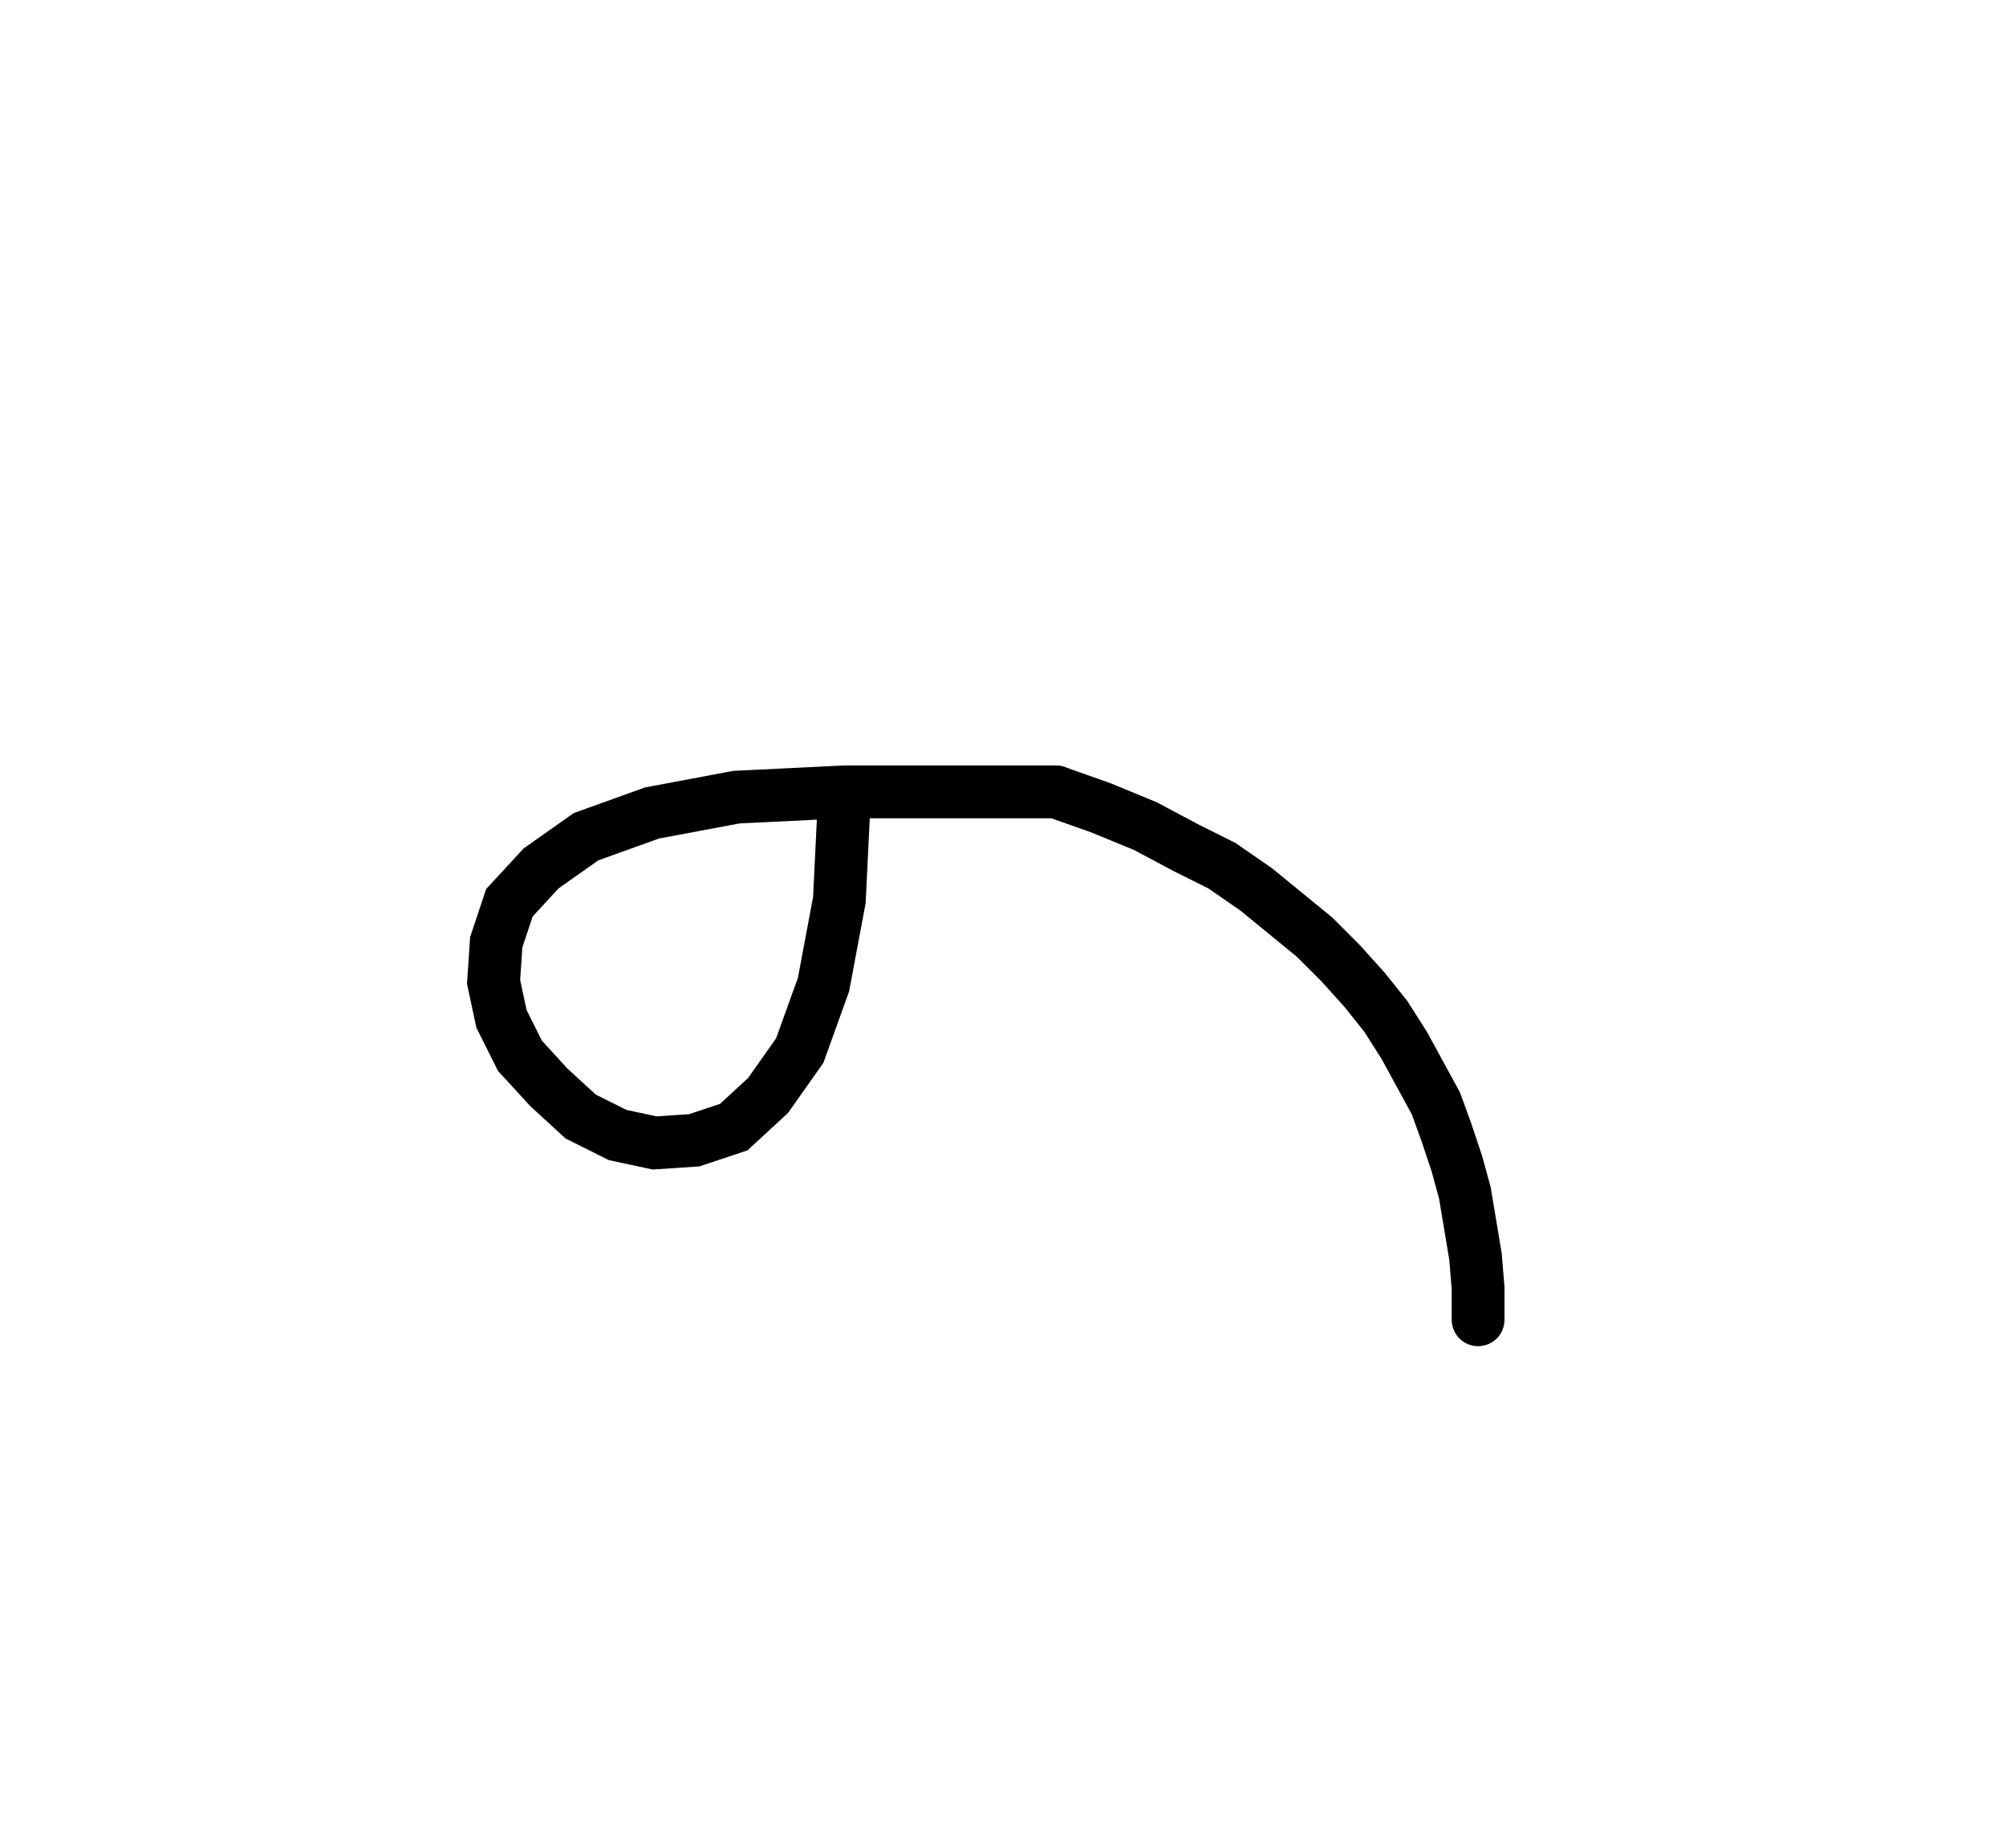<svg xmlns="http://www.w3.org/2000/svg" width="76.0" height="70.0" style="fill:none; stroke-linecap:round;">
    <rect width="100%" height="100%" fill="#FFFFFF" />
<path stroke="#000000" stroke-width="2" d="M 175,75" />
<path stroke="#000000" stroke-width="2" d="M 32,30" />
<path stroke="#000000" stroke-width="2" d="M 32,30 31.8,34.1 31.2,37.3 30.3,39.8 29.1,41.5 27.8,42.7 26.3,43.2 24.8,43.3 23.4,43 22,42.3 20.8,41.2 19.7,40 19,38.6 18.7,37.2 18.8,35.7 19.3,34.2 20.5,32.9 22.2,31.7 24.7,30.8 27.9,30.2 32,30 40,30" />
<path stroke="#000000" stroke-width="2" d="M 40,30 41.7,30.6 43.4,31.3 44.9,32.1 46.3,32.8 47.6,33.7 48.7,34.6 49.8,35.5 50.8,36.5 51.7,37.5 52.5,38.5 53.2,39.6 53.8,40.7 54.4,41.8 54.8,42.9 55.2,44.1 55.5,45.2 55.7,46.4 55.9,47.6 56,48.8 56,50" />
</svg>